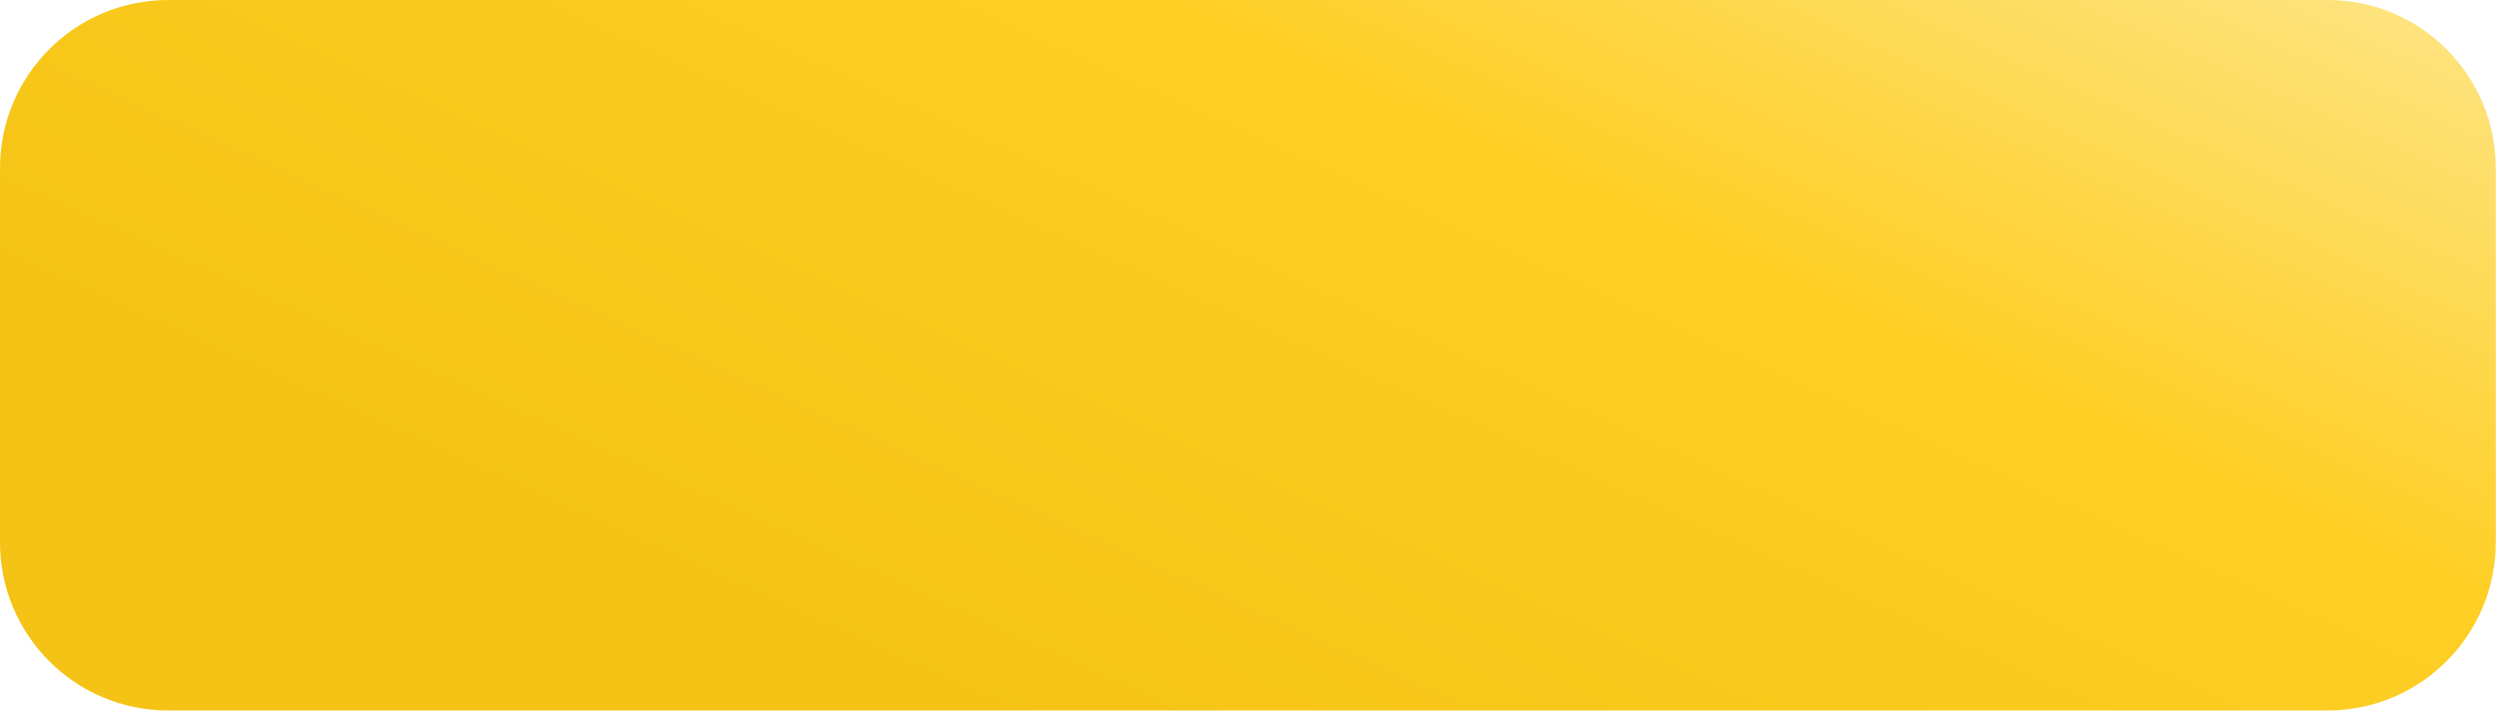 <?xml version="1.0" encoding="UTF-8"?> <svg xmlns="http://www.w3.org/2000/svg" width="223" height="64" viewBox="0 0 223 64" fill="none"> <path d="M207.625 0H15C6.716 0 0 6.716 0 15V48.375C0 56.659 6.716 63.375 15 63.375H207.625C215.909 63.375 222.625 56.659 222.625 48.375V15C222.625 6.716 215.909 0 207.625 0Z" fill="url(#paint0_linear_73_13)"></path> <defs> <linearGradient id="paint0_linear_73_13" x1="70.197" y1="63.375" x2="136.698" y2="-83.626" gradientUnits="userSpaceOnUse"> <stop offset="0.038" stop-color="#F4C315"></stop> <stop offset="0.447" stop-color="#FECF25"></stop> <stop offset="0.752" stop-color="#FEE588"></stop> </linearGradient> </defs> </svg> 